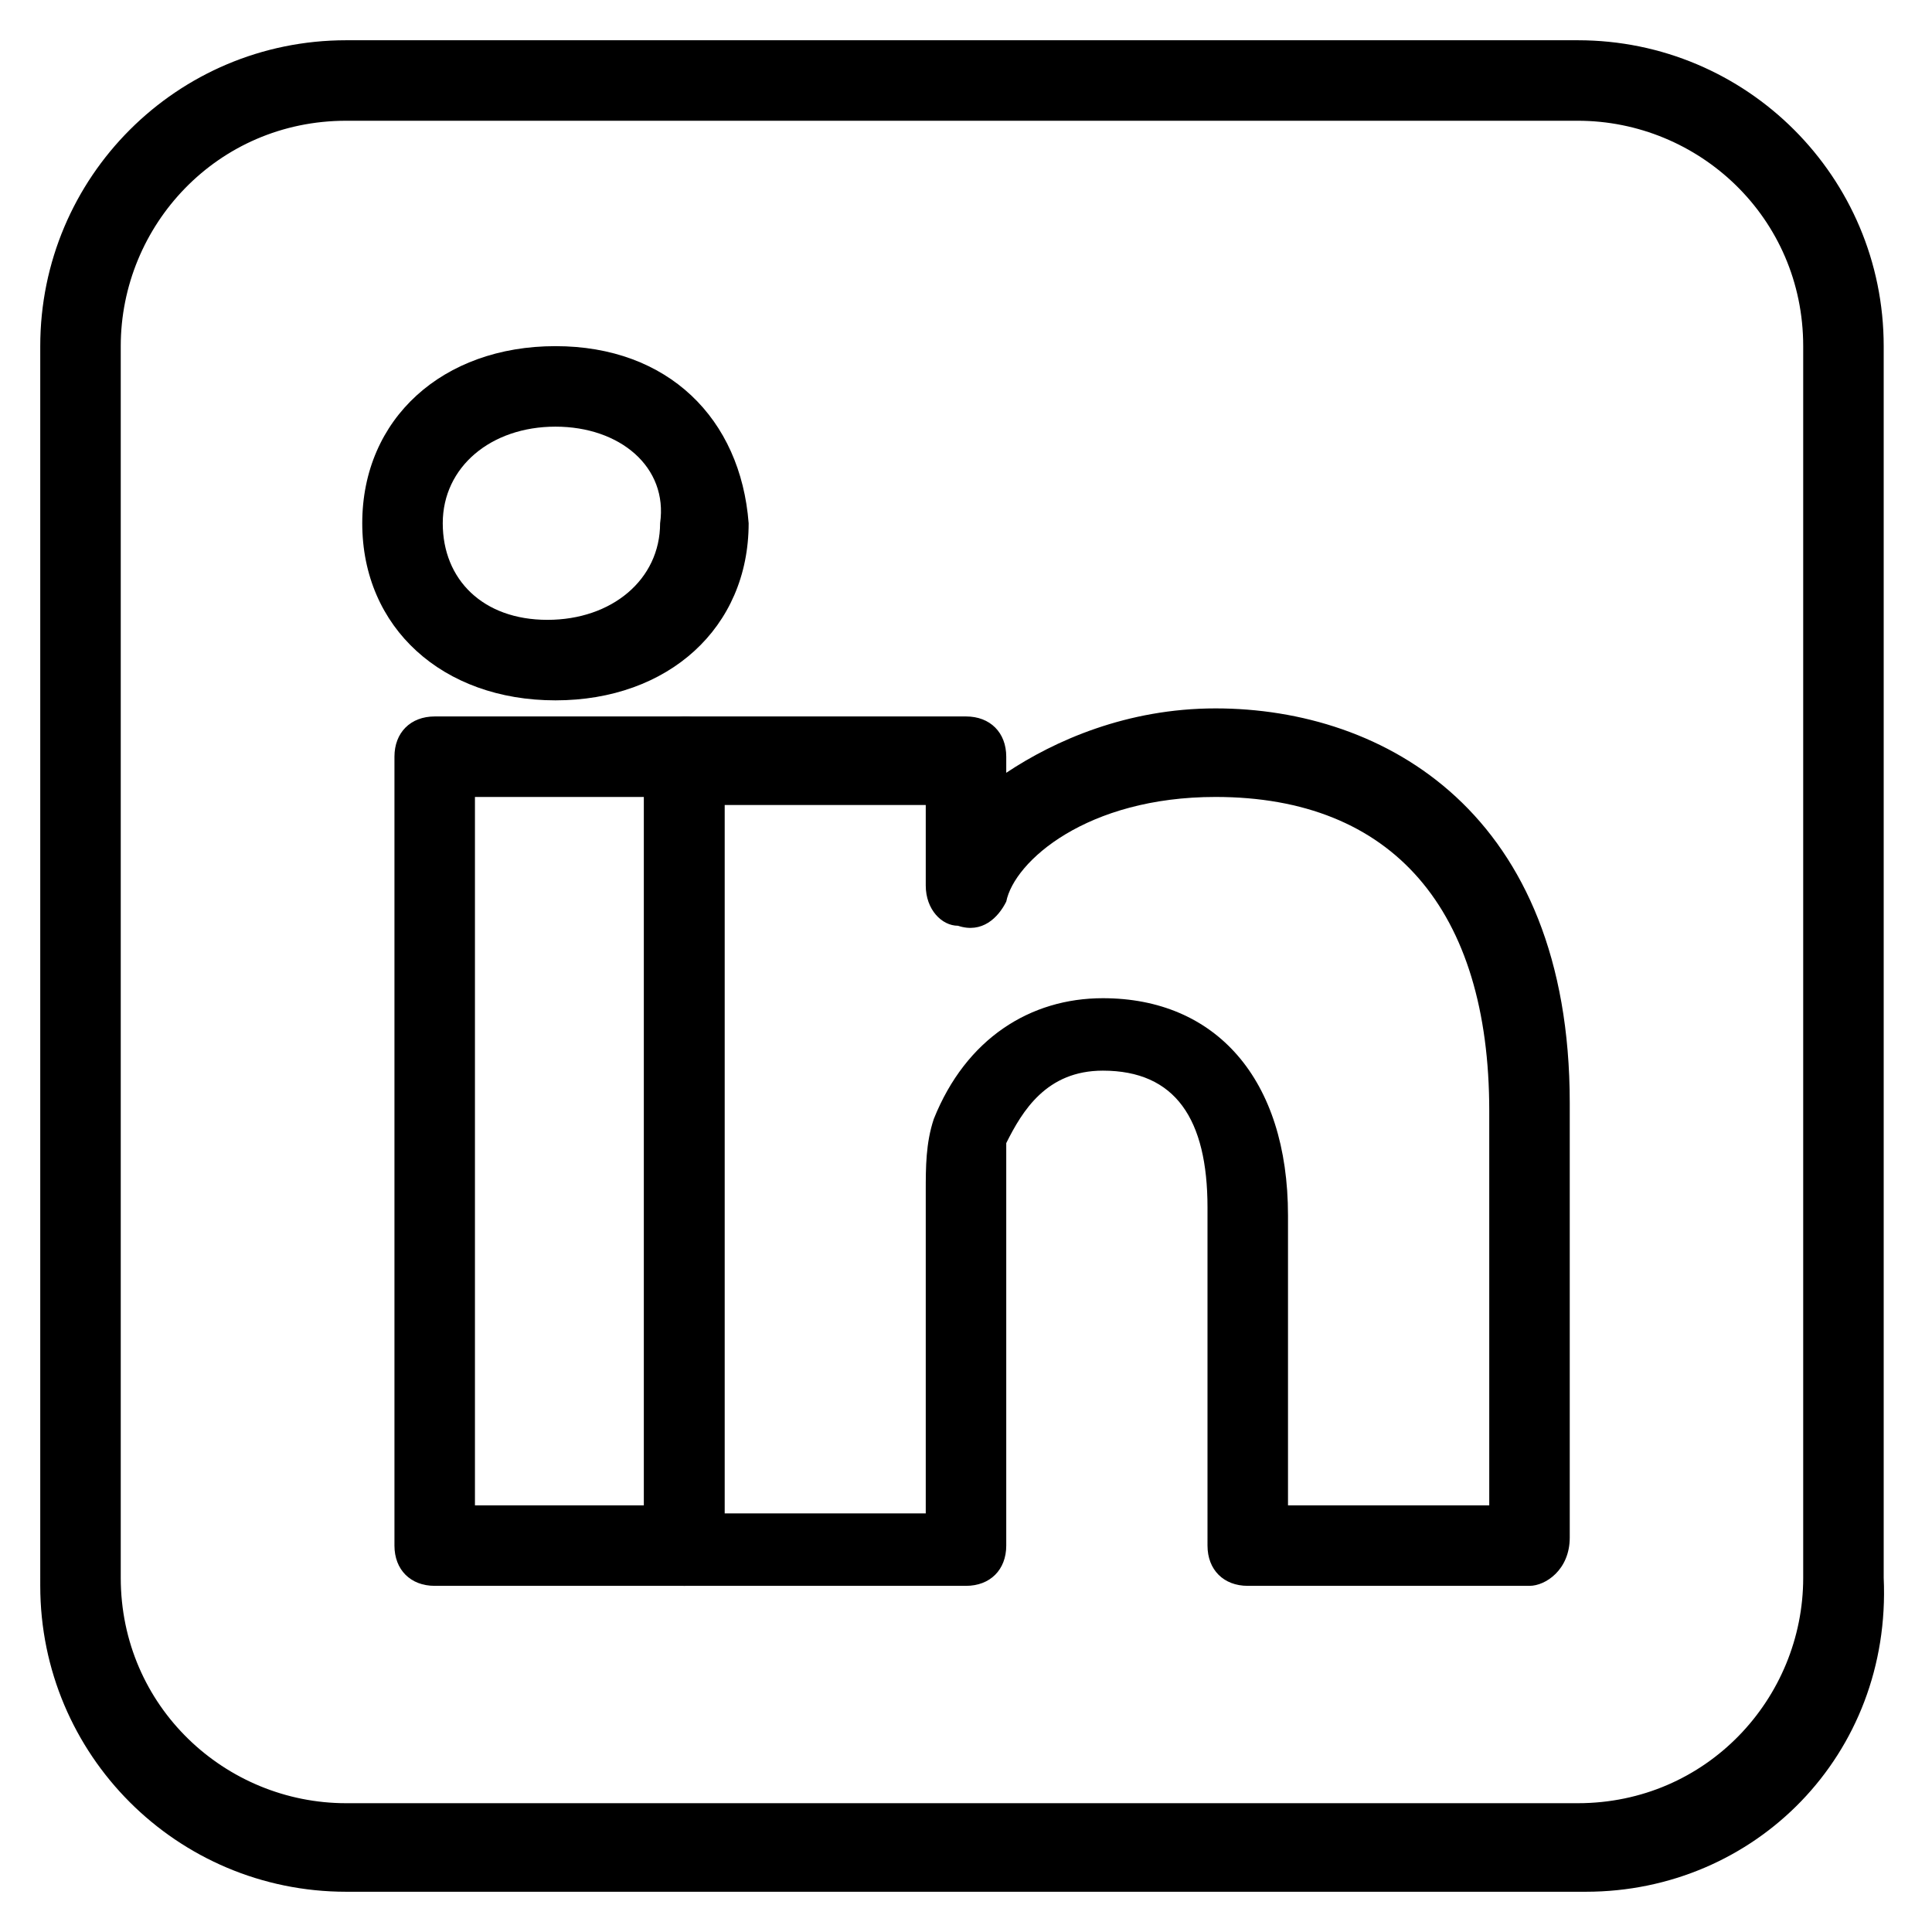 <?xml version="1.0" encoding="utf-8"?>
<!-- Generator: Adobe Illustrator 16.0.0, SVG Export Plug-In . SVG Version: 6.00 Build 0)  -->
<!DOCTYPE svg PUBLIC "-//W3C//DTD SVG 1.1//EN" "http://www.w3.org/Graphics/SVG/1.1/DTD/svg11.dtd">
<svg version="1.1" id="Layer_1" xmlns="http://www.w3.org/2000/svg" xmlns:xlink="http://www.w3.org/1999/xlink" x="0px" y="0px"
	 width="24px" height="24px" viewBox="0 0 24 24" enable-background="new 0 0 24 24" xml:space="preserve">
<g>
	<g>
		<path d="M19.7,23.5H4.3c-2.1,0-3.8-1.7-3.8-3.8V4.3c0-2.1,1.7-3.8,3.8-3.8h15.3c2.1,0,3.8,1.7,3.8,3.8v15.3
			C23.5,21.8,21.8,23.5,19.7,23.5z M4.3,1.5c-1.6,0-2.8,1.3-2.8,2.8v15.3c0,1.6,1.3,2.8,2.8,2.8h15.3c1.6,0,2.8-1.3,2.8-2.8V4.3
			c0-1.6-1.3-2.8-2.8-2.8H4.3z"/>
	</g>
	<g id="LinkedIn_2_">
		<g>
			<path d="M8.5,19.7H5.4c-0.3,0-0.5-0.2-0.5-0.5V9.4c0-0.3,0.2-0.5,0.5-0.5h3.1C8.8,8.9,9,9.1,9,9.4v9.8C9,19.5,8.8,19.7,8.5,19.7z
				 M5.9,18.7H8V9.9H5.9V18.7z"/>
		</g>
		<g>
			<path d="M19,19.7h-3.5c-0.3,0-0.5-0.2-0.5-0.5V15c0-1.1-0.4-1.7-1.3-1.7c-0.7,0-1,0.5-1.2,0.9c0,0.1,0,0.3,0,0.5l0,4.5
				c0,0.3-0.2,0.5-0.5,0.5H8.5c-0.1,0-0.3-0.1-0.4-0.1S8,19.3,8,19.2c0-3.1,0-9.1,0-9.7c0-0.1,0-0.3,0.1-0.4C8.2,9,8.4,8.9,8.5,8.9
				H12c0.3,0,0.5,0.2,0.5,0.5v0.2c0.6-0.4,1.5-0.8,2.6-0.8c2.1,0,4.4,1.3,4.4,4.9v5.4C19.5,19.5,19.2,19.7,19,19.7z M16,18.7h2.5
				v-4.9c0-2.5-1.2-3.9-3.4-3.9c-1.6,0-2.5,0.8-2.6,1.3c-0.1,0.2-0.3,0.4-0.6,0.3c-0.2,0-0.4-0.2-0.4-0.5v-1H9c0,1.8,0,7.1,0,8.8
				h2.5l0-4c0-0.3,0-0.6,0.1-0.9c0.4-1,1.2-1.5,2.1-1.5c1.4,0,2.3,1,2.3,2.7V18.7z"/>
		</g>
		<g>
			<path d="M6.9,8.7L6.9,8.7c-1.4,0-2.4-0.9-2.4-2.2c0-1.3,1-2.2,2.4-2.2c1.4,0,2.3,0.9,2.4,2.2C9.3,7.8,8.3,8.7,6.9,8.7z M6.9,5.3
				c-0.8,0-1.4,0.5-1.4,1.2c0,0.7,0.5,1.2,1.3,1.2h0c0.8,0,1.4-0.5,1.4-1.2C8.3,5.8,7.7,5.3,6.9,5.3z"/>
		</g>
	</g>
</g>
</svg>

